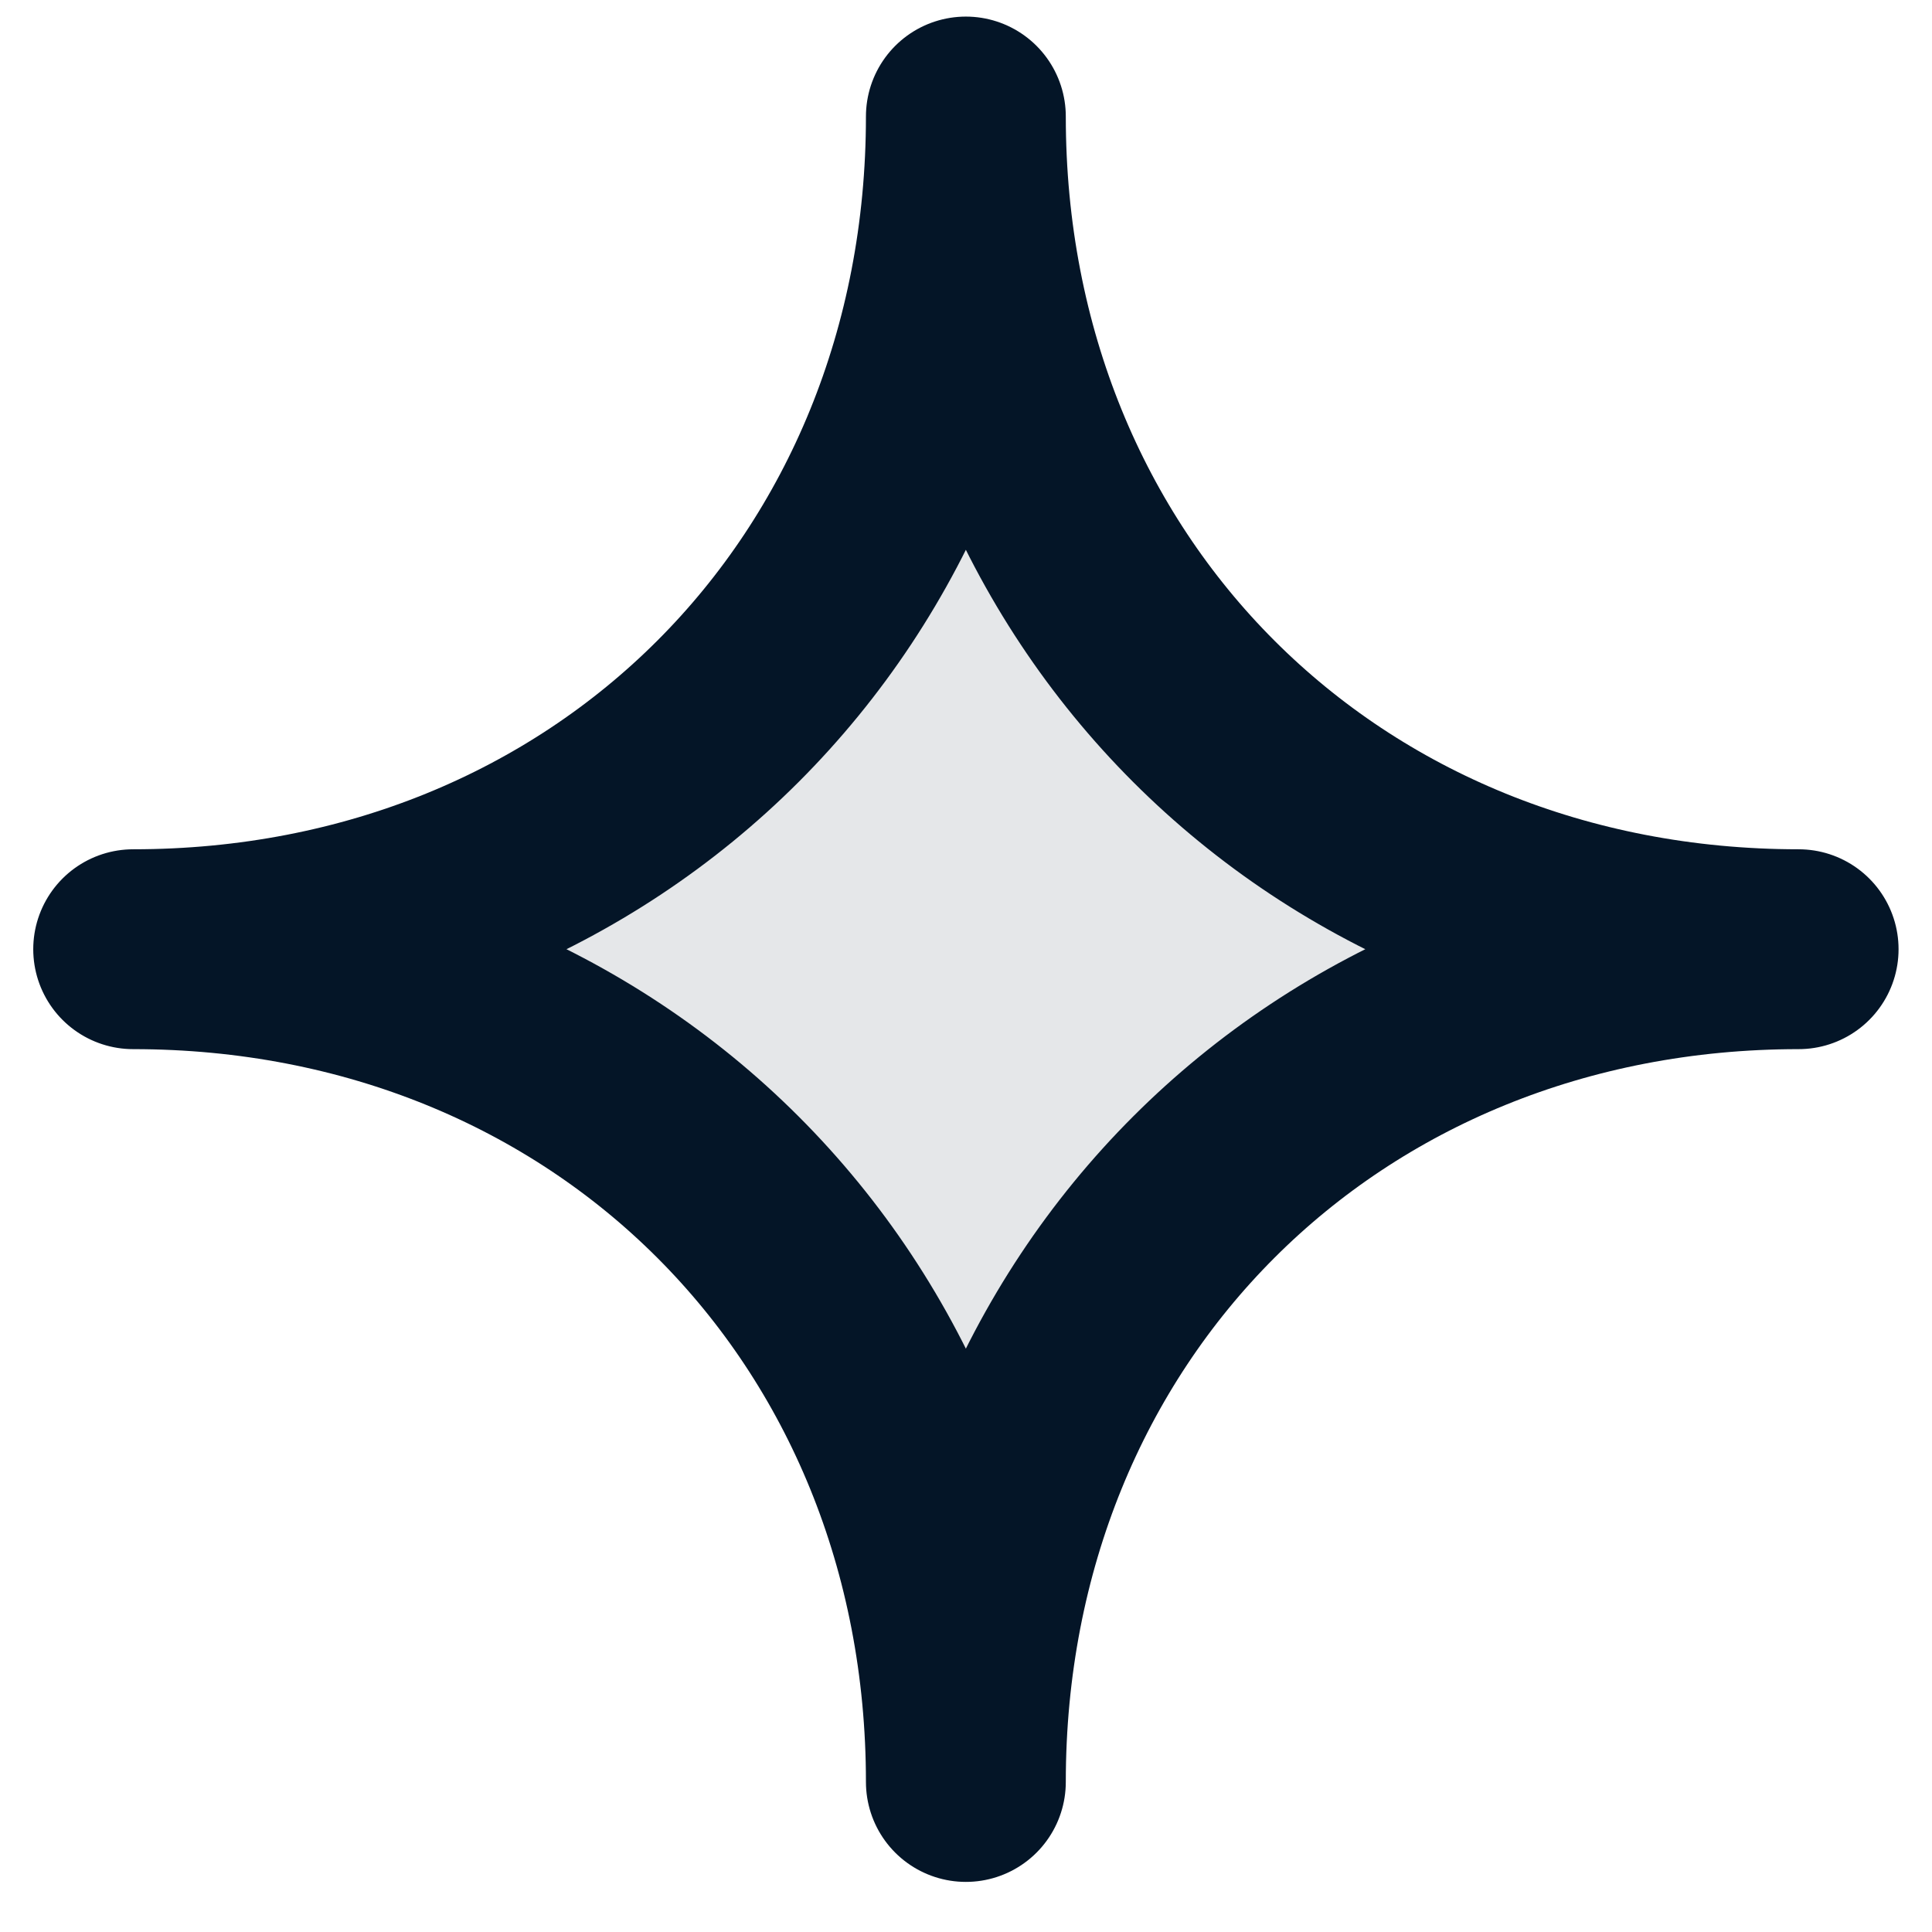 <svg width="29" height="29" viewBox="0 0 29 29" fill="none" xmlns="http://www.w3.org/2000/svg">
<path d="M26.998 14.248C19.855 14.248 14.498 19.605 14.498 26.748C14.498 19.605 9.142 14.248 1.999 14.248C9.142 14.248 14.498 8.892 14.498 1.749C14.498 8.892 19.855 14.248 26.998 14.248Z" fill="#E5E7E9" stroke="#041527" stroke-width="3" stroke-miterlimit="10" stroke-linecap="round" stroke-linejoin="round"/>
</svg>
